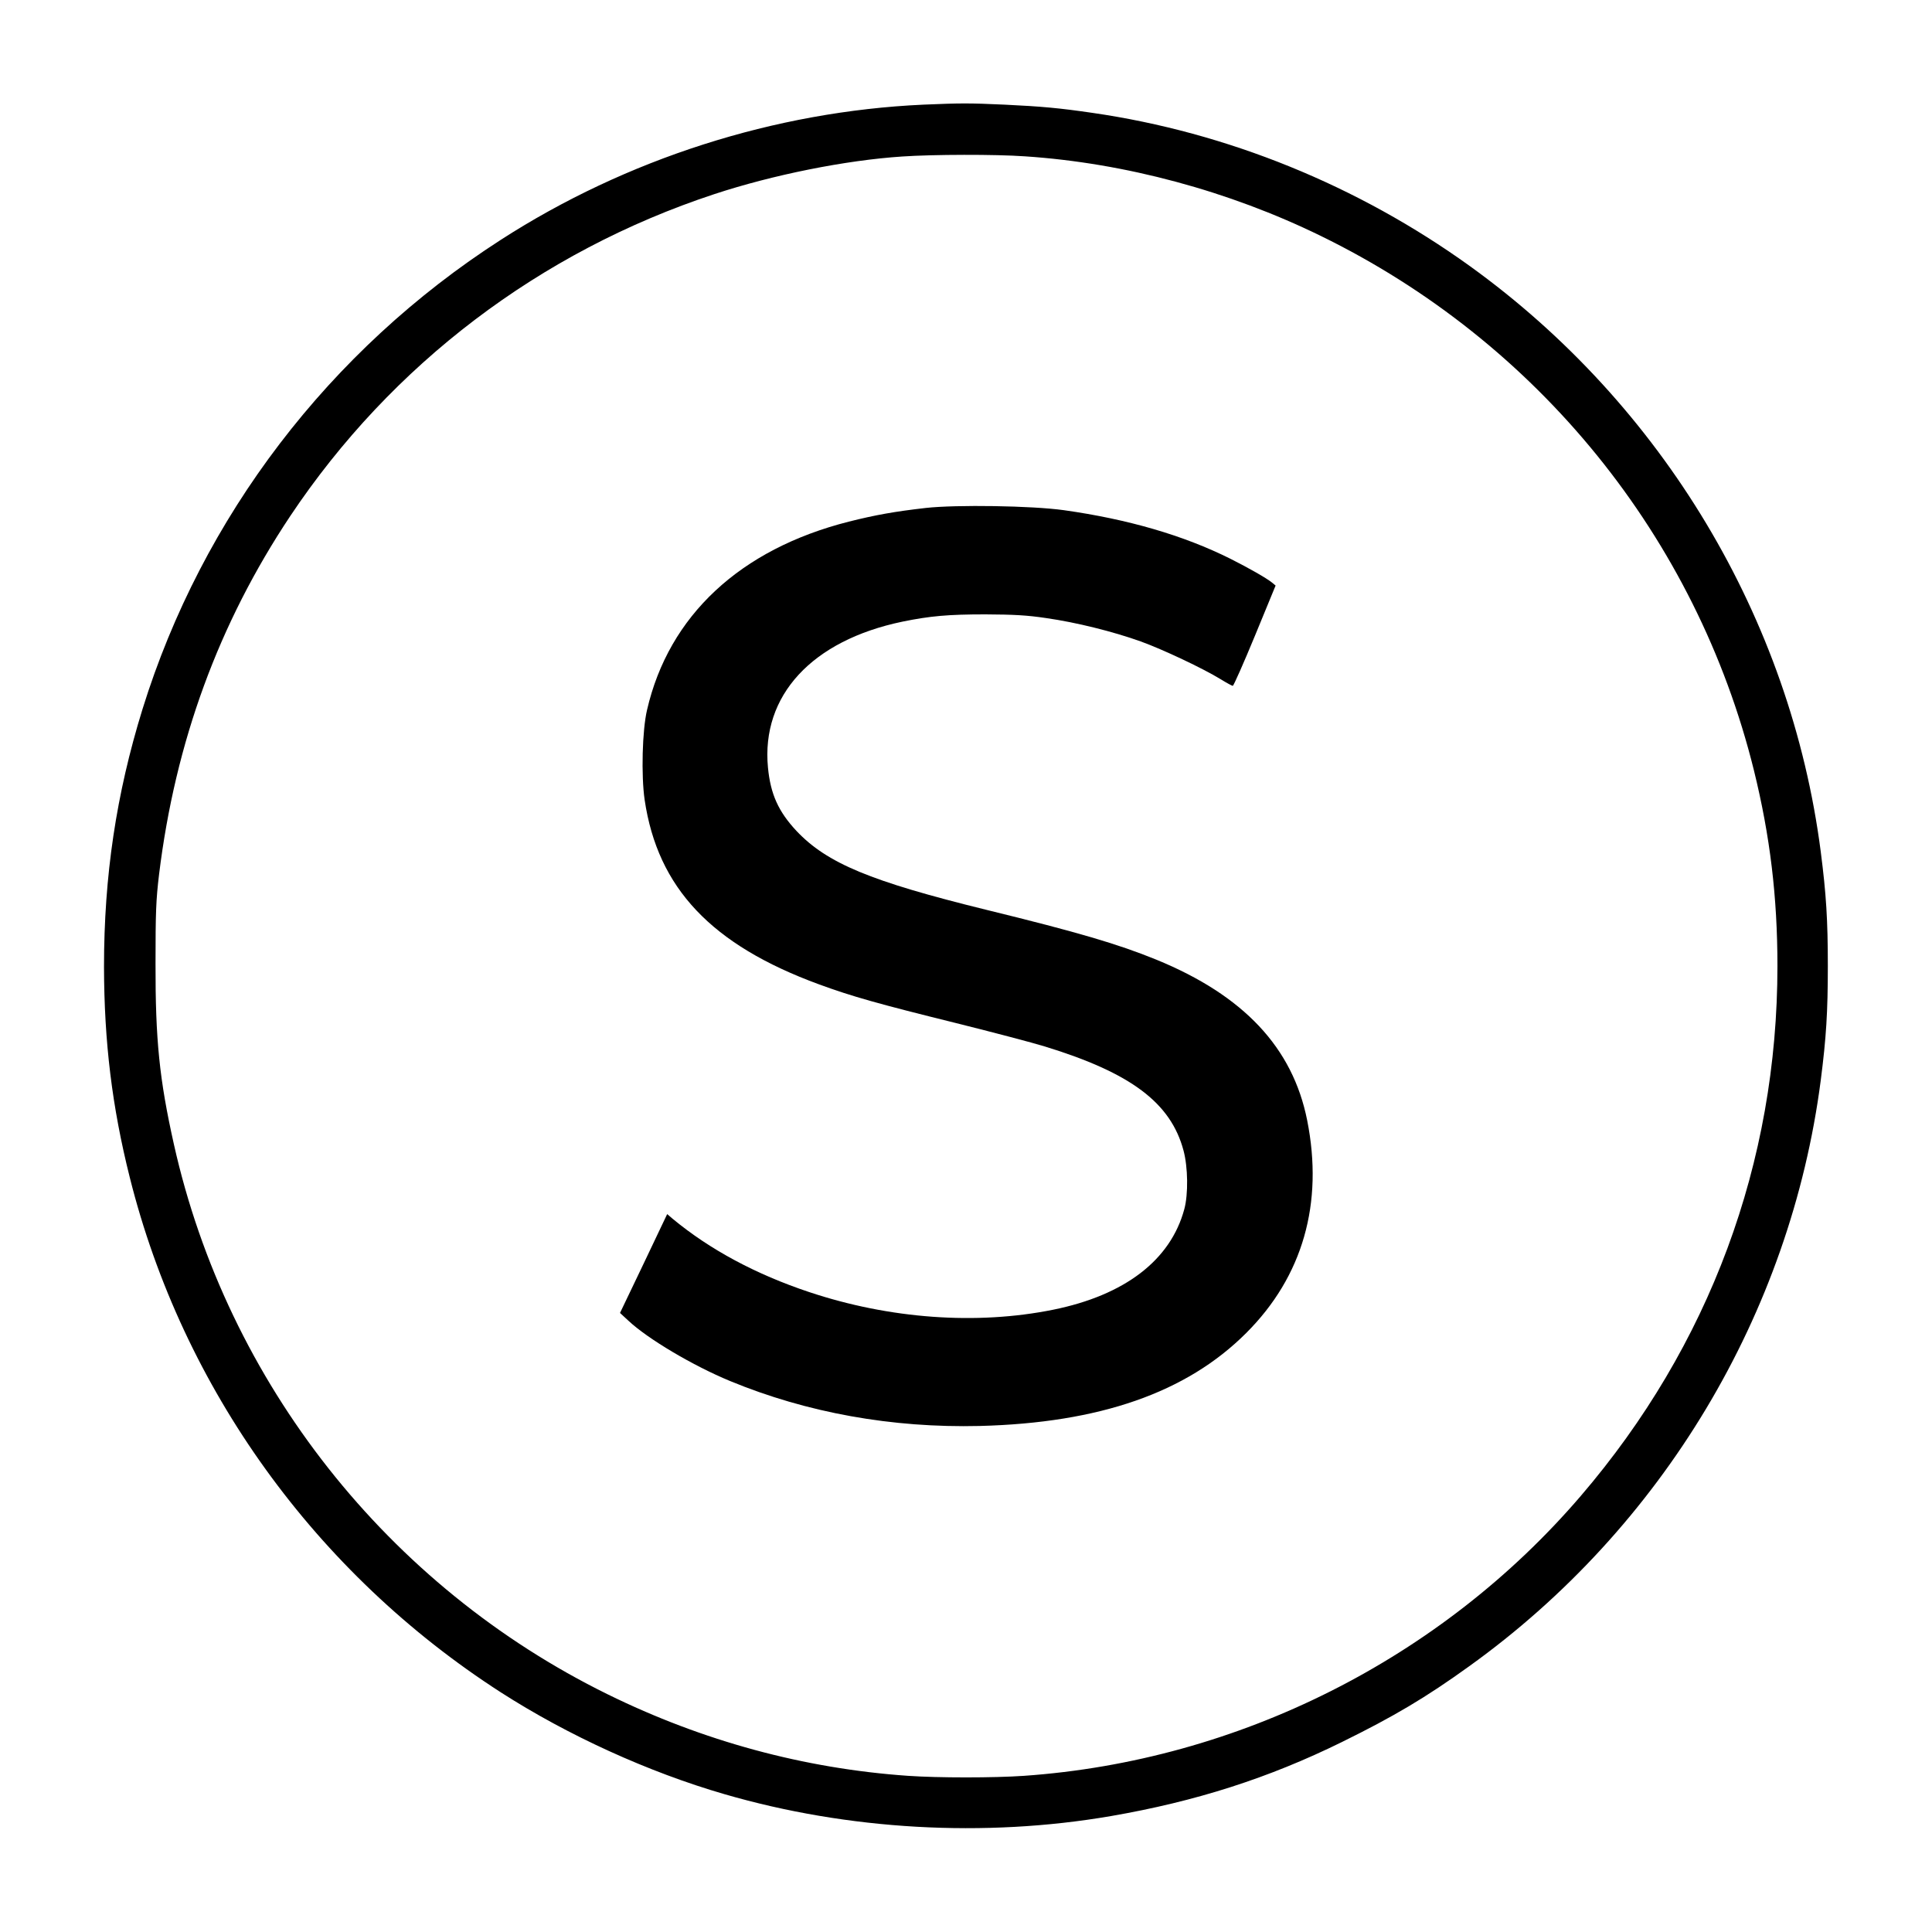 <?xml version="1.0" standalone="no"?>
<!DOCTYPE svg PUBLIC "-//W3C//DTD SVG 20010904//EN"
 "http://www.w3.org/TR/2001/REC-SVG-20010904/DTD/svg10.dtd">
<svg version="1.0" xmlns="http://www.w3.org/2000/svg"
 width="1200pt" height="1200pt" viewBox="0 0 1200 1200"
 preserveAspectRatio="xMidYMid meet">
<g transform="translate(0,1200) scale(0.1,-0.1)"
fill="#000000" stroke="none">
<path d="M5735 11350 c-922 -42 -1845 -337 -2625 -840 -1064 -685 -1854 -1719
-2225 -2915 -163 -527 -239 -1035 -239 -1600 1 -467 50 -870 160 -1308 328
-1311 1155 -2458 2304 -3198 417 -268 917 -496 1390 -633 767 -223 1614 -271
2400 -136 527 91 980 236 1435 460 323 159 522 277 791 471 1198 860 1995
2189 2183 3639 34 264 44 425 44 710 0 285 -10 446 -44 710 -187 1448 -983
2775 -2179 3637 -696 501 -1508 831 -2345 952 -205 30 -316 40 -545 51 -224
10 -267 10 -505 0z m631 -321 c620 -41 1267 -215 1839 -495 1347 -658 2331
-1872 2689 -3319 100 -406 146 -785 146 -1215 0 -1222 -422 -2359 -1221 -3291
-868 -1013 -2129 -1646 -3459 -1739 -186 -13 -534 -13 -720 0 -646 45 -1275
216 -1865 506 -1366 671 -2364 1936 -2695 3417 -90 403 -115 649 -114 1122 0
320 3 395 22 554 101 823 370 1558 815 2226 629 942 1551 1642 2633 1999 364
120 817 211 1169 234 190 13 578 14 761 1z"/>
<path d="M5750 8845 c-192 -22 -311 -43 -478 -85 -675 -171 -1118 -584 -1253
-1169 -30 -126 -37 -408 -15 -559 81 -548 415 -901 1083 -1146 205 -75 364
-120 853 -241 228 -57 476 -122 550 -145 535 -164 782 -350 861 -646 28 -104
30 -272 5 -364 -85 -317 -370 -535 -815 -625 -475 -96 -1016 -57 -1516 110
-330 110 -615 263 -846 454 l-35 30 -146 -307 -147 -307 52 -48 c120 -113 402
-280 632 -375 477 -197 1005 -292 1550 -279 745 19 1285 207 1655 577 352 351
482 806 379 1322 -90 451 -394 775 -936 997 -238 97 -485 170 -1057 310 -720
177 -989 289 -1179 490 -112 120 -161 228 -177 393 -43 448 273 790 836 907
172 35 283 45 514 45 178 -1 257 -5 378 -23 188 -27 413 -83 587 -145 138 -50
386 -167 497 -235 37 -23 71 -41 75 -41 5 0 67 140 138 312 l128 311 -23 19
c-35 28 -140 88 -257 147 -292 146 -637 246 -1034 302 -200 28 -668 35 -859
14z"/>
</g>
</svg>
